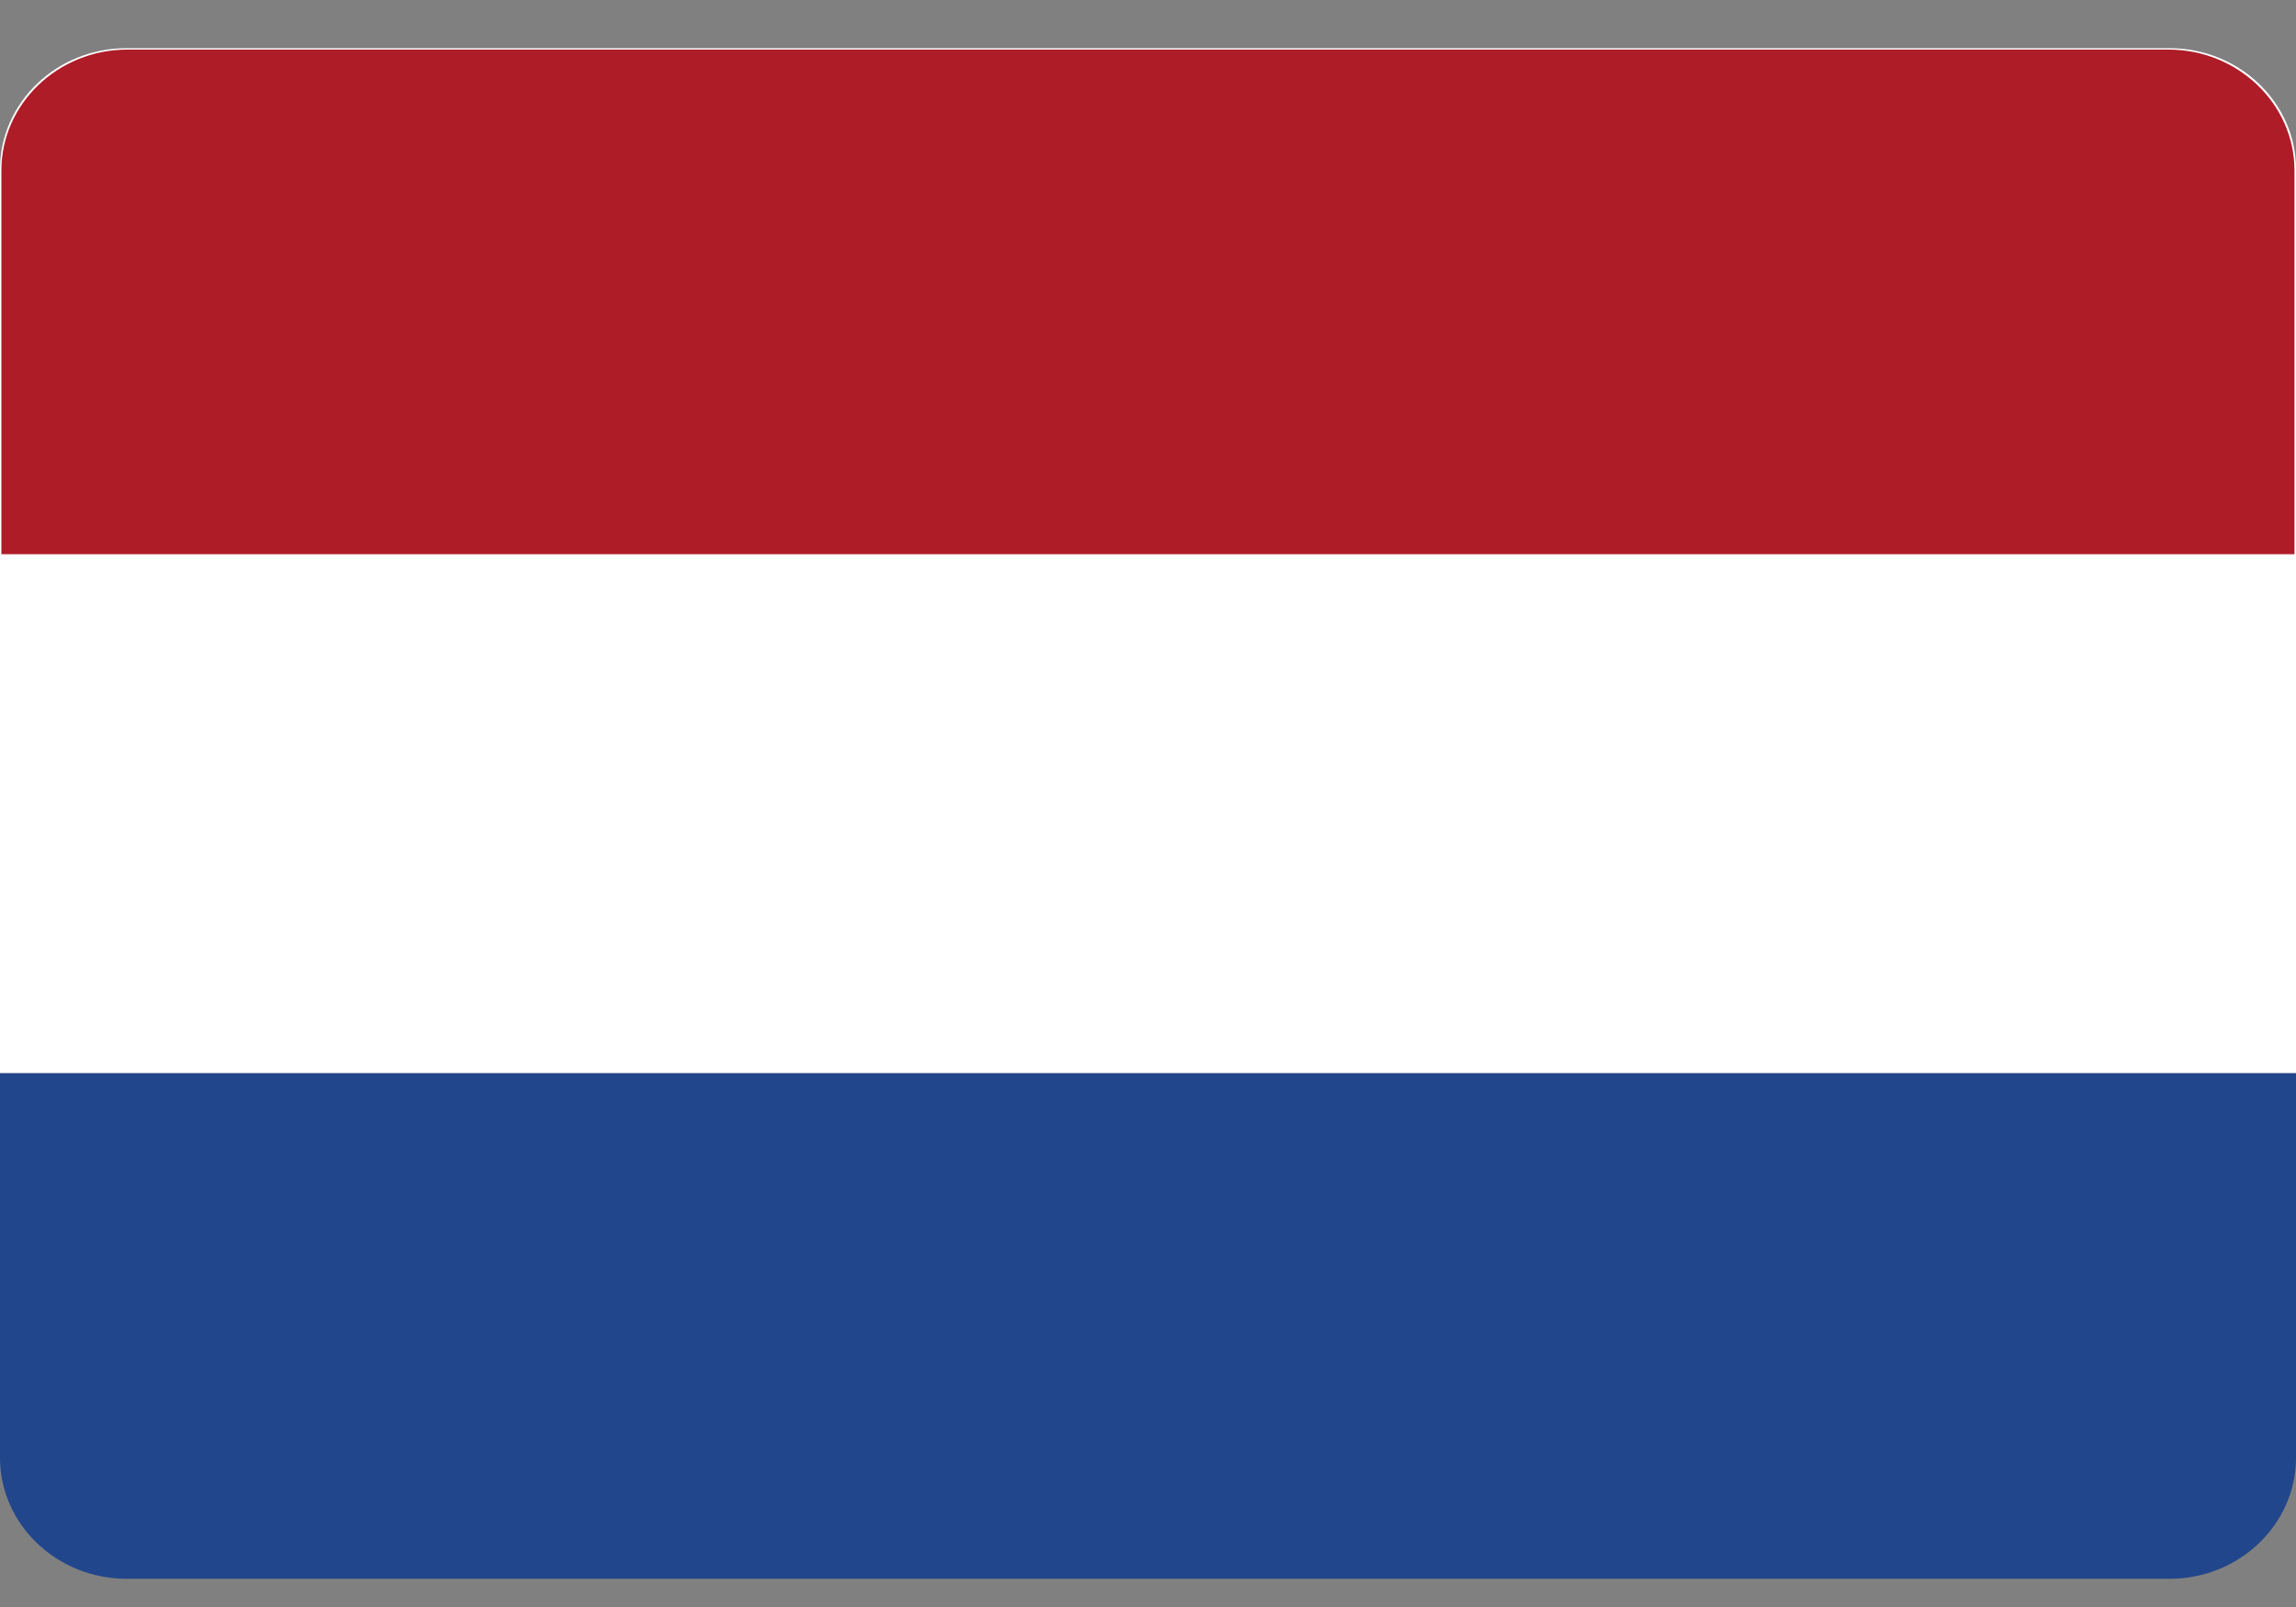 <svg xmlns="http://www.w3.org/2000/svg" width="30" height="21" fill="none">
  <rect width="100%" height="100%" fill="#808080" stroke="none"/>
  <path fill="#fff" d="M30 14.025H0V2.211C0 1.34.742.63 1.649.63H28.35C29.258.63 30 1.34 30 2.21v11.814Z"/>
  <path fill="#21468B" d="M0 14.025h30v5.026c0 .869-.742 1.58-1.649 1.58H1.65C.742 20.63 0 19.92 0 19.05v-5.025Z"/>
  <path fill="#AE1C28" d="M29.98 7.242H.018V2.226c0-.868.74-1.578 1.646-1.578h26.67c.905 0 1.646.71 1.646 1.578v5.016Z"/>
</svg>
